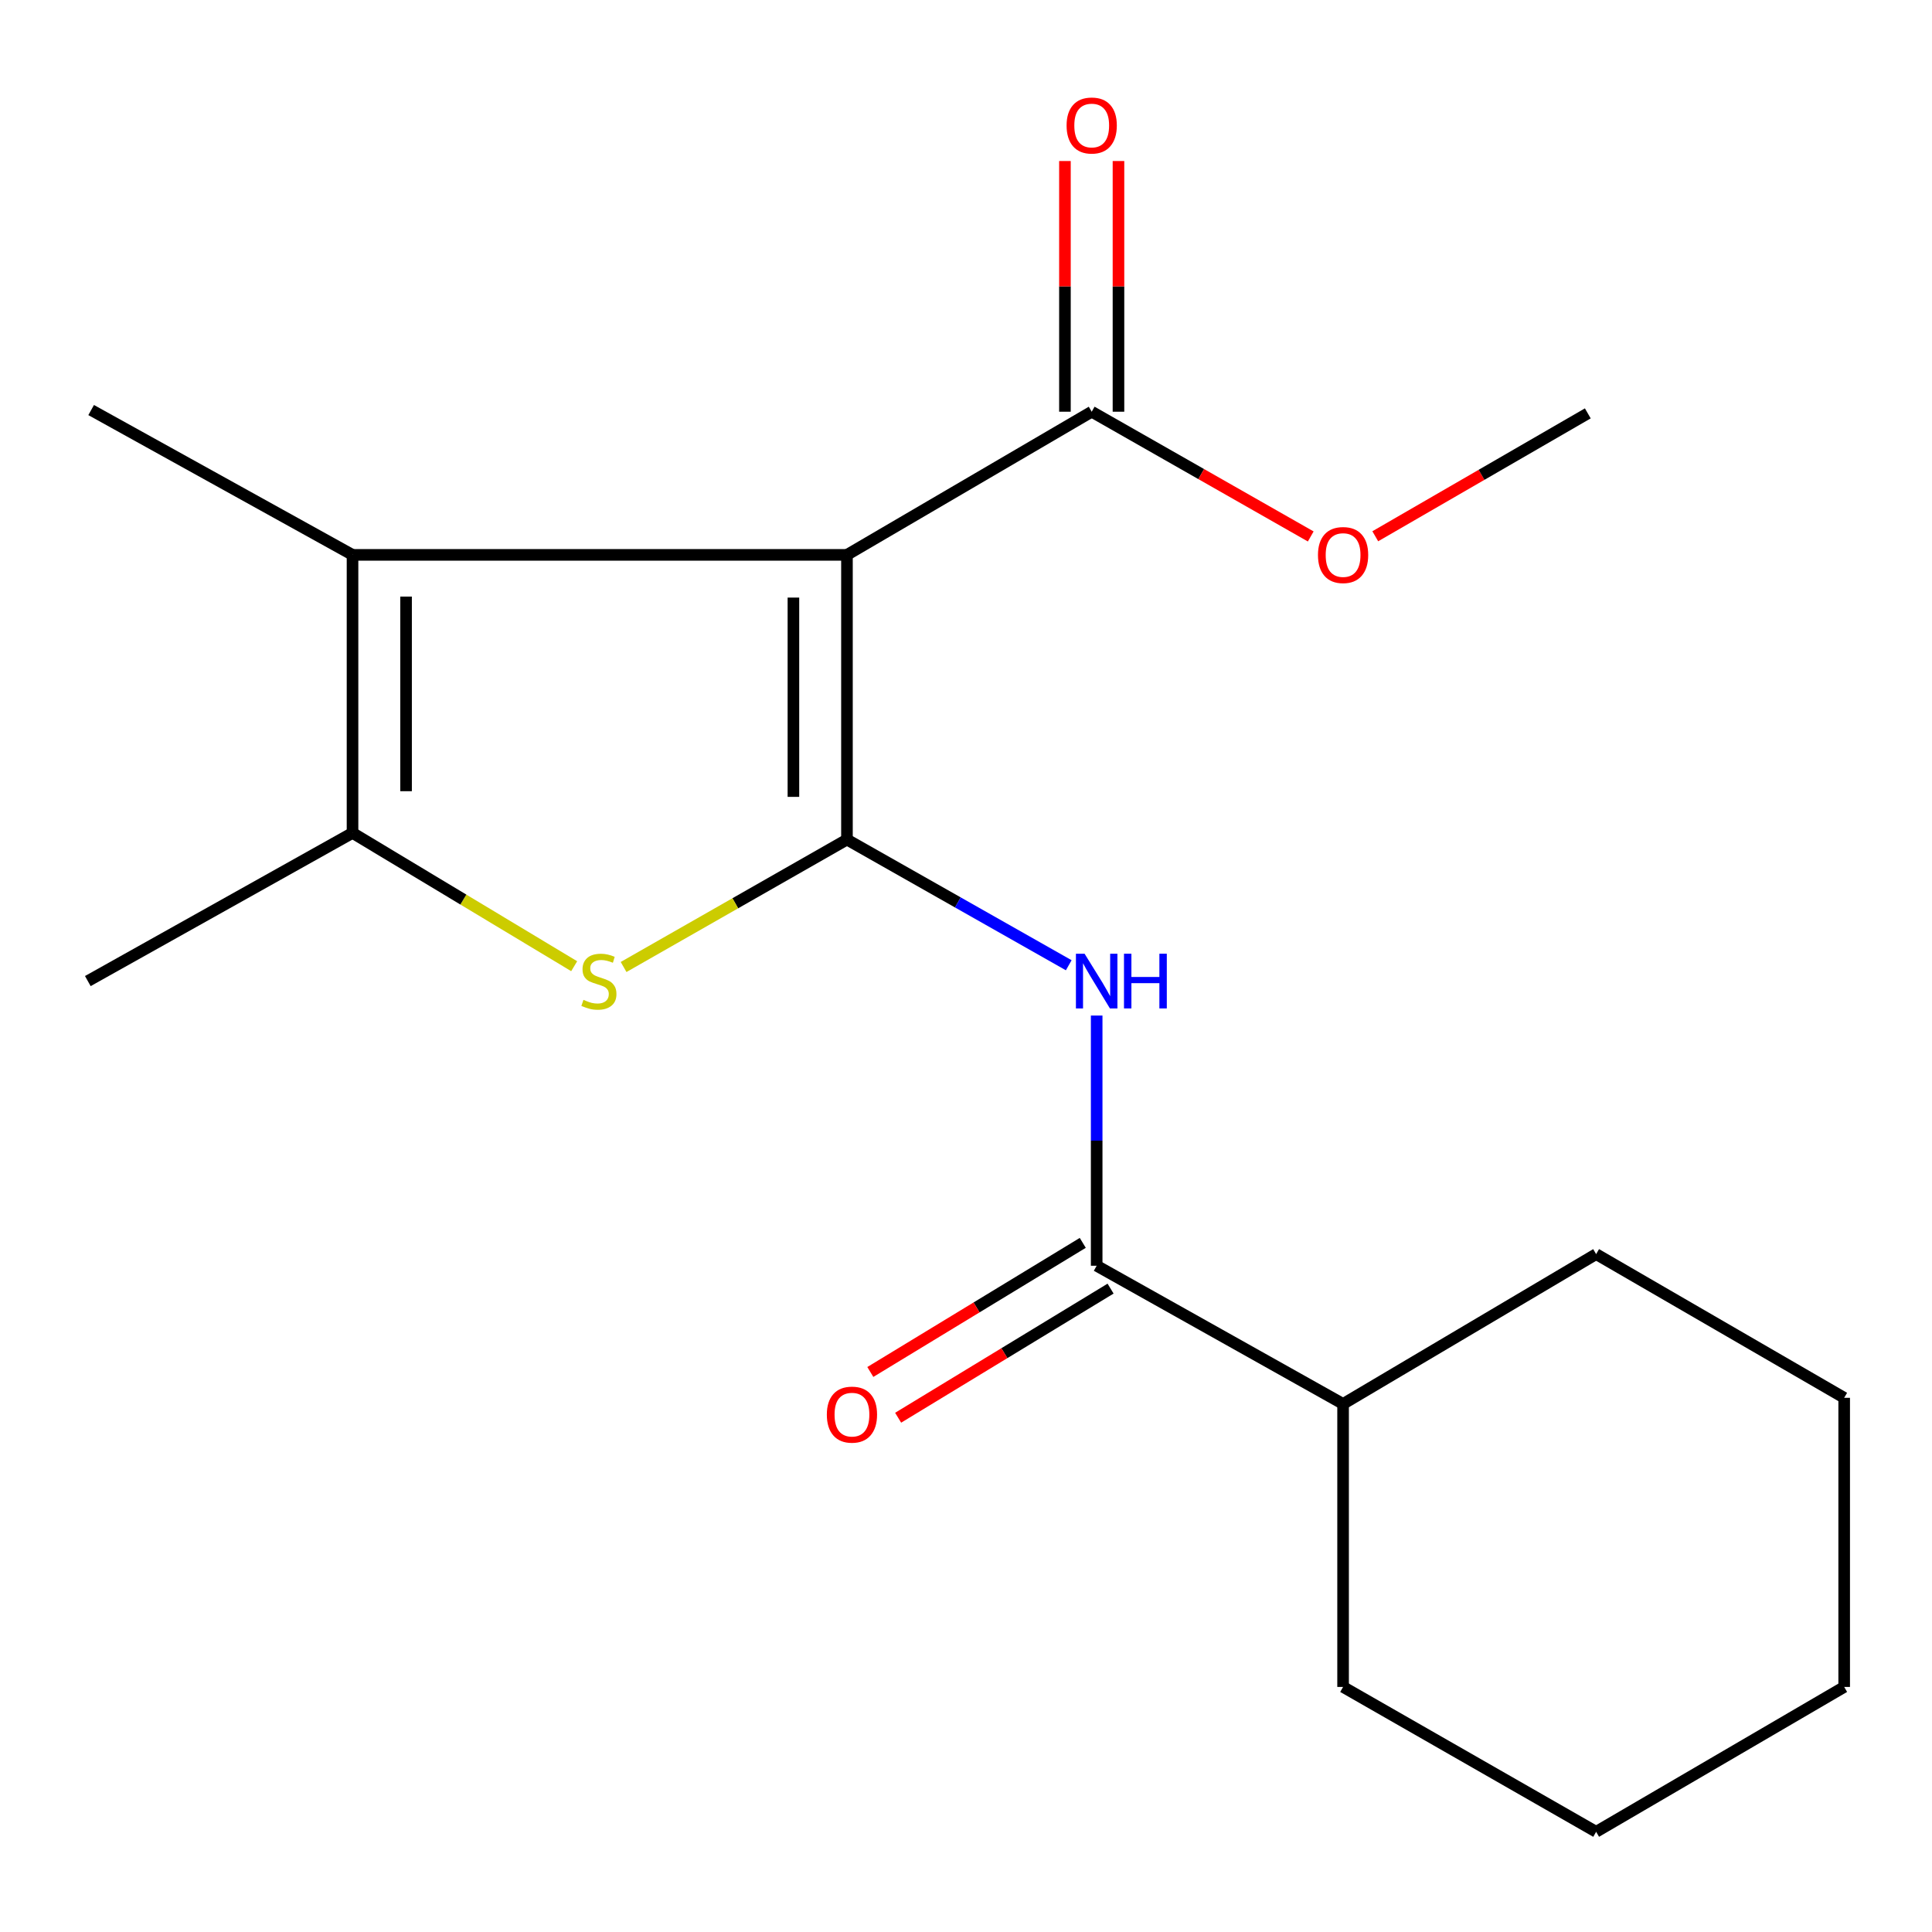 <?xml version='1.0' encoding='iso-8859-1'?>
<svg version='1.1' baseProfile='full'
              xmlns='http://www.w3.org/2000/svg'
                      xmlns:rdkit='http://www.rdkit.org/xml'
                      xmlns:xlink='http://www.w3.org/1999/xlink'
                  xml:space='preserve'
width='1000px' height='1000px' viewBox='0 0 1000 1000'>
<!-- END OF HEADER -->
<rect style='opacity:1.0;fill:#FFFFFF;stroke:none' width='1000' height='1000' x='0' y='0'> </rect>
<path class='bond-0' d='M 438.384,434.562 L 438.384,287.204' style='fill:none;fill-rule:evenodd;stroke:#000000;stroke-width:6px;stroke-linecap:butt;stroke-linejoin:miter;stroke-opacity:1' />
<path class='bond-0' d='M 410.671,412.458 L 410.671,309.308' style='fill:none;fill-rule:evenodd;stroke:#000000;stroke-width:6px;stroke-linecap:butt;stroke-linejoin:miter;stroke-opacity:1' />
<path class='bond-1' d='M 438.384,434.562 L 380.577,467.538' style='fill:none;fill-rule:evenodd;stroke:#000000;stroke-width:6px;stroke-linecap:butt;stroke-linejoin:miter;stroke-opacity:1' />
<path class='bond-1' d='M 380.577,467.538 L 322.769,500.515' style='fill:none;fill-rule:evenodd;stroke:#CCCC00;stroke-width:6px;stroke-linecap:butt;stroke-linejoin:miter;stroke-opacity:1' />
<path class='bond-3' d='M 438.384,434.562 L 495.783,467.087' style='fill:none;fill-rule:evenodd;stroke:#000000;stroke-width:6px;stroke-linecap:butt;stroke-linejoin:miter;stroke-opacity:1' />
<path class='bond-3' d='M 495.783,467.087 L 553.182,499.612' style='fill:none;fill-rule:evenodd;stroke:#0000FF;stroke-width:6px;stroke-linecap:butt;stroke-linejoin:miter;stroke-opacity:1' />
<path class='bond-2' d='M 438.384,287.204 L 182.466,287.204' style='fill:none;fill-rule:evenodd;stroke:#000000;stroke-width:6px;stroke-linecap:butt;stroke-linejoin:miter;stroke-opacity:1' />
<path class='bond-6' d='M 438.384,287.204 L 565.065,213.101' style='fill:none;fill-rule:evenodd;stroke:#000000;stroke-width:6px;stroke-linecap:butt;stroke-linejoin:miter;stroke-opacity:1' />
<path class='bond-4' d='M 297.194,500.105 L 239.83,465.609' style='fill:none;fill-rule:evenodd;stroke:#CCCC00;stroke-width:6px;stroke-linecap:butt;stroke-linejoin:miter;stroke-opacity:1' />
<path class='bond-4' d='M 239.83,465.609 L 182.466,431.113' style='fill:none;fill-rule:evenodd;stroke:#000000;stroke-width:6px;stroke-linecap:butt;stroke-linejoin:miter;stroke-opacity:1' />
<path class='bond-11' d='M 182.466,287.204 L 47.179,212.239' style='fill:none;fill-rule:evenodd;stroke:#000000;stroke-width:6px;stroke-linecap:butt;stroke-linejoin:miter;stroke-opacity:1' />
<path class='bond-19' d='M 182.466,287.204 L 182.466,431.113' style='fill:none;fill-rule:evenodd;stroke:#000000;stroke-width:6px;stroke-linecap:butt;stroke-linejoin:miter;stroke-opacity:1' />
<path class='bond-19' d='M 210.18,308.79 L 210.18,409.527' style='fill:none;fill-rule:evenodd;stroke:#000000;stroke-width:6px;stroke-linecap:butt;stroke-linejoin:miter;stroke-opacity:1' />
<path class='bond-5' d='M 567.636,525.646 L 567.636,590.396' style='fill:none;fill-rule:evenodd;stroke:#0000FF;stroke-width:6px;stroke-linecap:butt;stroke-linejoin:miter;stroke-opacity:1' />
<path class='bond-5' d='M 567.636,590.396 L 567.636,655.145' style='fill:none;fill-rule:evenodd;stroke:#000000;stroke-width:6px;stroke-linecap:butt;stroke-linejoin:miter;stroke-opacity:1' />
<path class='bond-12' d='M 182.466,431.113 L 45.455,507.802' style='fill:none;fill-rule:evenodd;stroke:#000000;stroke-width:6px;stroke-linecap:butt;stroke-linejoin:miter;stroke-opacity:1' />
<path class='bond-7' d='M 560.439,643.304 L 505.459,676.718' style='fill:none;fill-rule:evenodd;stroke:#000000;stroke-width:6px;stroke-linecap:butt;stroke-linejoin:miter;stroke-opacity:1' />
<path class='bond-7' d='M 505.459,676.718 L 450.48,710.133' style='fill:none;fill-rule:evenodd;stroke:#FF0000;stroke-width:6px;stroke-linecap:butt;stroke-linejoin:miter;stroke-opacity:1' />
<path class='bond-7' d='M 574.833,666.986 L 519.853,700.401' style='fill:none;fill-rule:evenodd;stroke:#000000;stroke-width:6px;stroke-linecap:butt;stroke-linejoin:miter;stroke-opacity:1' />
<path class='bond-7' d='M 519.853,700.401 L 464.873,733.815' style='fill:none;fill-rule:evenodd;stroke:#FF0000;stroke-width:6px;stroke-linecap:butt;stroke-linejoin:miter;stroke-opacity:1' />
<path class='bond-9' d='M 567.636,655.145 L 695.179,726.676' style='fill:none;fill-rule:evenodd;stroke:#000000;stroke-width:6px;stroke-linecap:butt;stroke-linejoin:miter;stroke-opacity:1' />
<path class='bond-8' d='M 578.922,213.101 L 578.922,148.224' style='fill:none;fill-rule:evenodd;stroke:#000000;stroke-width:6px;stroke-linecap:butt;stroke-linejoin:miter;stroke-opacity:1' />
<path class='bond-8' d='M 578.922,148.224 L 578.922,83.347' style='fill:none;fill-rule:evenodd;stroke:#FF0000;stroke-width:6px;stroke-linecap:butt;stroke-linejoin:miter;stroke-opacity:1' />
<path class='bond-8' d='M 551.208,213.101 L 551.208,148.224' style='fill:none;fill-rule:evenodd;stroke:#000000;stroke-width:6px;stroke-linecap:butt;stroke-linejoin:miter;stroke-opacity:1' />
<path class='bond-8' d='M 551.208,148.224 L 551.208,83.347' style='fill:none;fill-rule:evenodd;stroke:#FF0000;stroke-width:6px;stroke-linecap:butt;stroke-linejoin:miter;stroke-opacity:1' />
<path class='bond-10' d='M 565.065,213.101 L 621.75,245.385' style='fill:none;fill-rule:evenodd;stroke:#000000;stroke-width:6px;stroke-linecap:butt;stroke-linejoin:miter;stroke-opacity:1' />
<path class='bond-10' d='M 621.75,245.385 L 678.436,277.668' style='fill:none;fill-rule:evenodd;stroke:#FF0000;stroke-width:6px;stroke-linecap:butt;stroke-linejoin:miter;stroke-opacity:1' />
<path class='bond-13' d='M 695.179,726.676 L 826.156,649.125' style='fill:none;fill-rule:evenodd;stroke:#000000;stroke-width:6px;stroke-linecap:butt;stroke-linejoin:miter;stroke-opacity:1' />
<path class='bond-14' d='M 695.179,726.676 L 695.179,873.157' style='fill:none;fill-rule:evenodd;stroke:#000000;stroke-width:6px;stroke-linecap:butt;stroke-linejoin:miter;stroke-opacity:1' />
<path class='bond-15' d='M 711.837,277.572 L 766.841,245.768' style='fill:none;fill-rule:evenodd;stroke:#FF0000;stroke-width:6px;stroke-linecap:butt;stroke-linejoin:miter;stroke-opacity:1' />
<path class='bond-15' d='M 766.841,245.768 L 821.845,213.964' style='fill:none;fill-rule:evenodd;stroke:#000000;stroke-width:6px;stroke-linecap:butt;stroke-linejoin:miter;stroke-opacity:1' />
<path class='bond-17' d='M 826.156,649.125 L 954.545,723.505' style='fill:none;fill-rule:evenodd;stroke:#000000;stroke-width:6px;stroke-linecap:butt;stroke-linejoin:miter;stroke-opacity:1' />
<path class='bond-16' d='M 695.179,873.157 L 826.156,948.137' style='fill:none;fill-rule:evenodd;stroke:#000000;stroke-width:6px;stroke-linecap:butt;stroke-linejoin:miter;stroke-opacity:1' />
<path class='bond-18' d='M 826.156,948.137 L 954.545,873.157' style='fill:none;fill-rule:evenodd;stroke:#000000;stroke-width:6px;stroke-linecap:butt;stroke-linejoin:miter;stroke-opacity:1' />
<path class='bond-20' d='M 954.545,723.505 L 954.545,873.157' style='fill:none;fill-rule:evenodd;stroke:#000000;stroke-width:6px;stroke-linecap:butt;stroke-linejoin:miter;stroke-opacity:1' />
<path  class='atom-2' d='M 301.994 517.522
Q 302.314 517.642, 303.634 518.202
Q 304.954 518.762, 306.394 519.122
Q 307.874 519.442, 309.314 519.442
Q 311.994 519.442, 313.554 518.162
Q 315.114 516.842, 315.114 514.562
Q 315.114 513.002, 314.314 512.042
Q 313.554 511.082, 312.354 510.562
Q 311.154 510.042, 309.154 509.442
Q 306.634 508.682, 305.114 507.962
Q 303.634 507.242, 302.554 505.722
Q 301.514 504.202, 301.514 501.642
Q 301.514 498.082, 303.914 495.882
Q 306.354 493.682, 311.154 493.682
Q 314.434 493.682, 318.154 495.242
L 317.234 498.322
Q 313.834 496.922, 311.274 496.922
Q 308.514 496.922, 306.994 498.082
Q 305.474 499.202, 305.514 501.162
Q 305.514 502.682, 306.274 503.602
Q 307.074 504.522, 308.194 505.042
Q 309.354 505.562, 311.274 506.162
Q 313.834 506.962, 315.354 507.762
Q 316.874 508.562, 317.954 510.202
Q 319.074 511.802, 319.074 514.562
Q 319.074 518.482, 316.434 520.602
Q 313.834 522.682, 309.474 522.682
Q 306.954 522.682, 305.034 522.122
Q 303.154 521.602, 300.914 520.682
L 301.994 517.522
' fill='#CCCC00'/>
<path  class='atom-4' d='M 561.376 493.642
L 570.656 508.642
Q 571.576 510.122, 573.056 512.802
Q 574.536 515.482, 574.616 515.642
L 574.616 493.642
L 578.376 493.642
L 578.376 521.962
L 574.496 521.962
L 564.536 505.562
Q 563.376 503.642, 562.136 501.442
Q 560.936 499.242, 560.576 498.562
L 560.576 521.962
L 556.896 521.962
L 556.896 493.642
L 561.376 493.642
' fill='#0000FF'/>
<path  class='atom-4' d='M 581.776 493.642
L 585.616 493.642
L 585.616 505.682
L 600.096 505.682
L 600.096 493.642
L 603.936 493.642
L 603.936 521.962
L 600.096 521.962
L 600.096 508.882
L 585.616 508.882
L 585.616 521.962
L 581.776 521.962
L 581.776 493.642
' fill='#0000FF'/>
<path  class='atom-8' d='M 427.971 732.207
Q 427.971 725.407, 431.331 721.607
Q 434.691 717.807, 440.971 717.807
Q 447.251 717.807, 450.611 721.607
Q 453.971 725.407, 453.971 732.207
Q 453.971 739.087, 450.571 743.007
Q 447.171 746.887, 440.971 746.887
Q 434.731 746.887, 431.331 743.007
Q 427.971 739.127, 427.971 732.207
M 440.971 743.687
Q 445.291 743.687, 447.611 740.807
Q 449.971 737.887, 449.971 732.207
Q 449.971 726.647, 447.611 723.847
Q 445.291 721.007, 440.971 721.007
Q 436.651 721.007, 434.291 723.807
Q 431.971 726.607, 431.971 732.207
Q 431.971 737.927, 434.291 740.807
Q 436.651 743.687, 440.971 743.687
' fill='#FF0000'/>
<path  class='atom-9' d='M 552.065 64.961
Q 552.065 58.161, 555.425 54.361
Q 558.785 50.561, 565.065 50.561
Q 571.345 50.561, 574.705 54.361
Q 578.065 58.161, 578.065 64.961
Q 578.065 71.841, 574.665 75.761
Q 571.265 79.641, 565.065 79.641
Q 558.825 79.641, 555.425 75.761
Q 552.065 71.881, 552.065 64.961
M 565.065 76.441
Q 569.385 76.441, 571.705 73.561
Q 574.065 70.641, 574.065 64.961
Q 574.065 59.401, 571.705 56.601
Q 569.385 53.761, 565.065 53.761
Q 560.745 53.761, 558.385 56.561
Q 556.065 59.361, 556.065 64.961
Q 556.065 70.681, 558.385 73.561
Q 560.745 76.441, 565.065 76.441
' fill='#FF0000'/>
<path  class='atom-11' d='M 682.179 287.284
Q 682.179 280.484, 685.539 276.684
Q 688.899 272.884, 695.179 272.884
Q 701.459 272.884, 704.819 276.684
Q 708.179 280.484, 708.179 287.284
Q 708.179 294.164, 704.779 298.084
Q 701.379 301.964, 695.179 301.964
Q 688.939 301.964, 685.539 298.084
Q 682.179 294.204, 682.179 287.284
M 695.179 298.764
Q 699.499 298.764, 701.819 295.884
Q 704.179 292.964, 704.179 287.284
Q 704.179 281.724, 701.819 278.924
Q 699.499 276.084, 695.179 276.084
Q 690.859 276.084, 688.499 278.884
Q 686.179 281.684, 686.179 287.284
Q 686.179 293.004, 688.499 295.884
Q 690.859 298.764, 695.179 298.764
' fill='#FF0000'/>
</svg>

